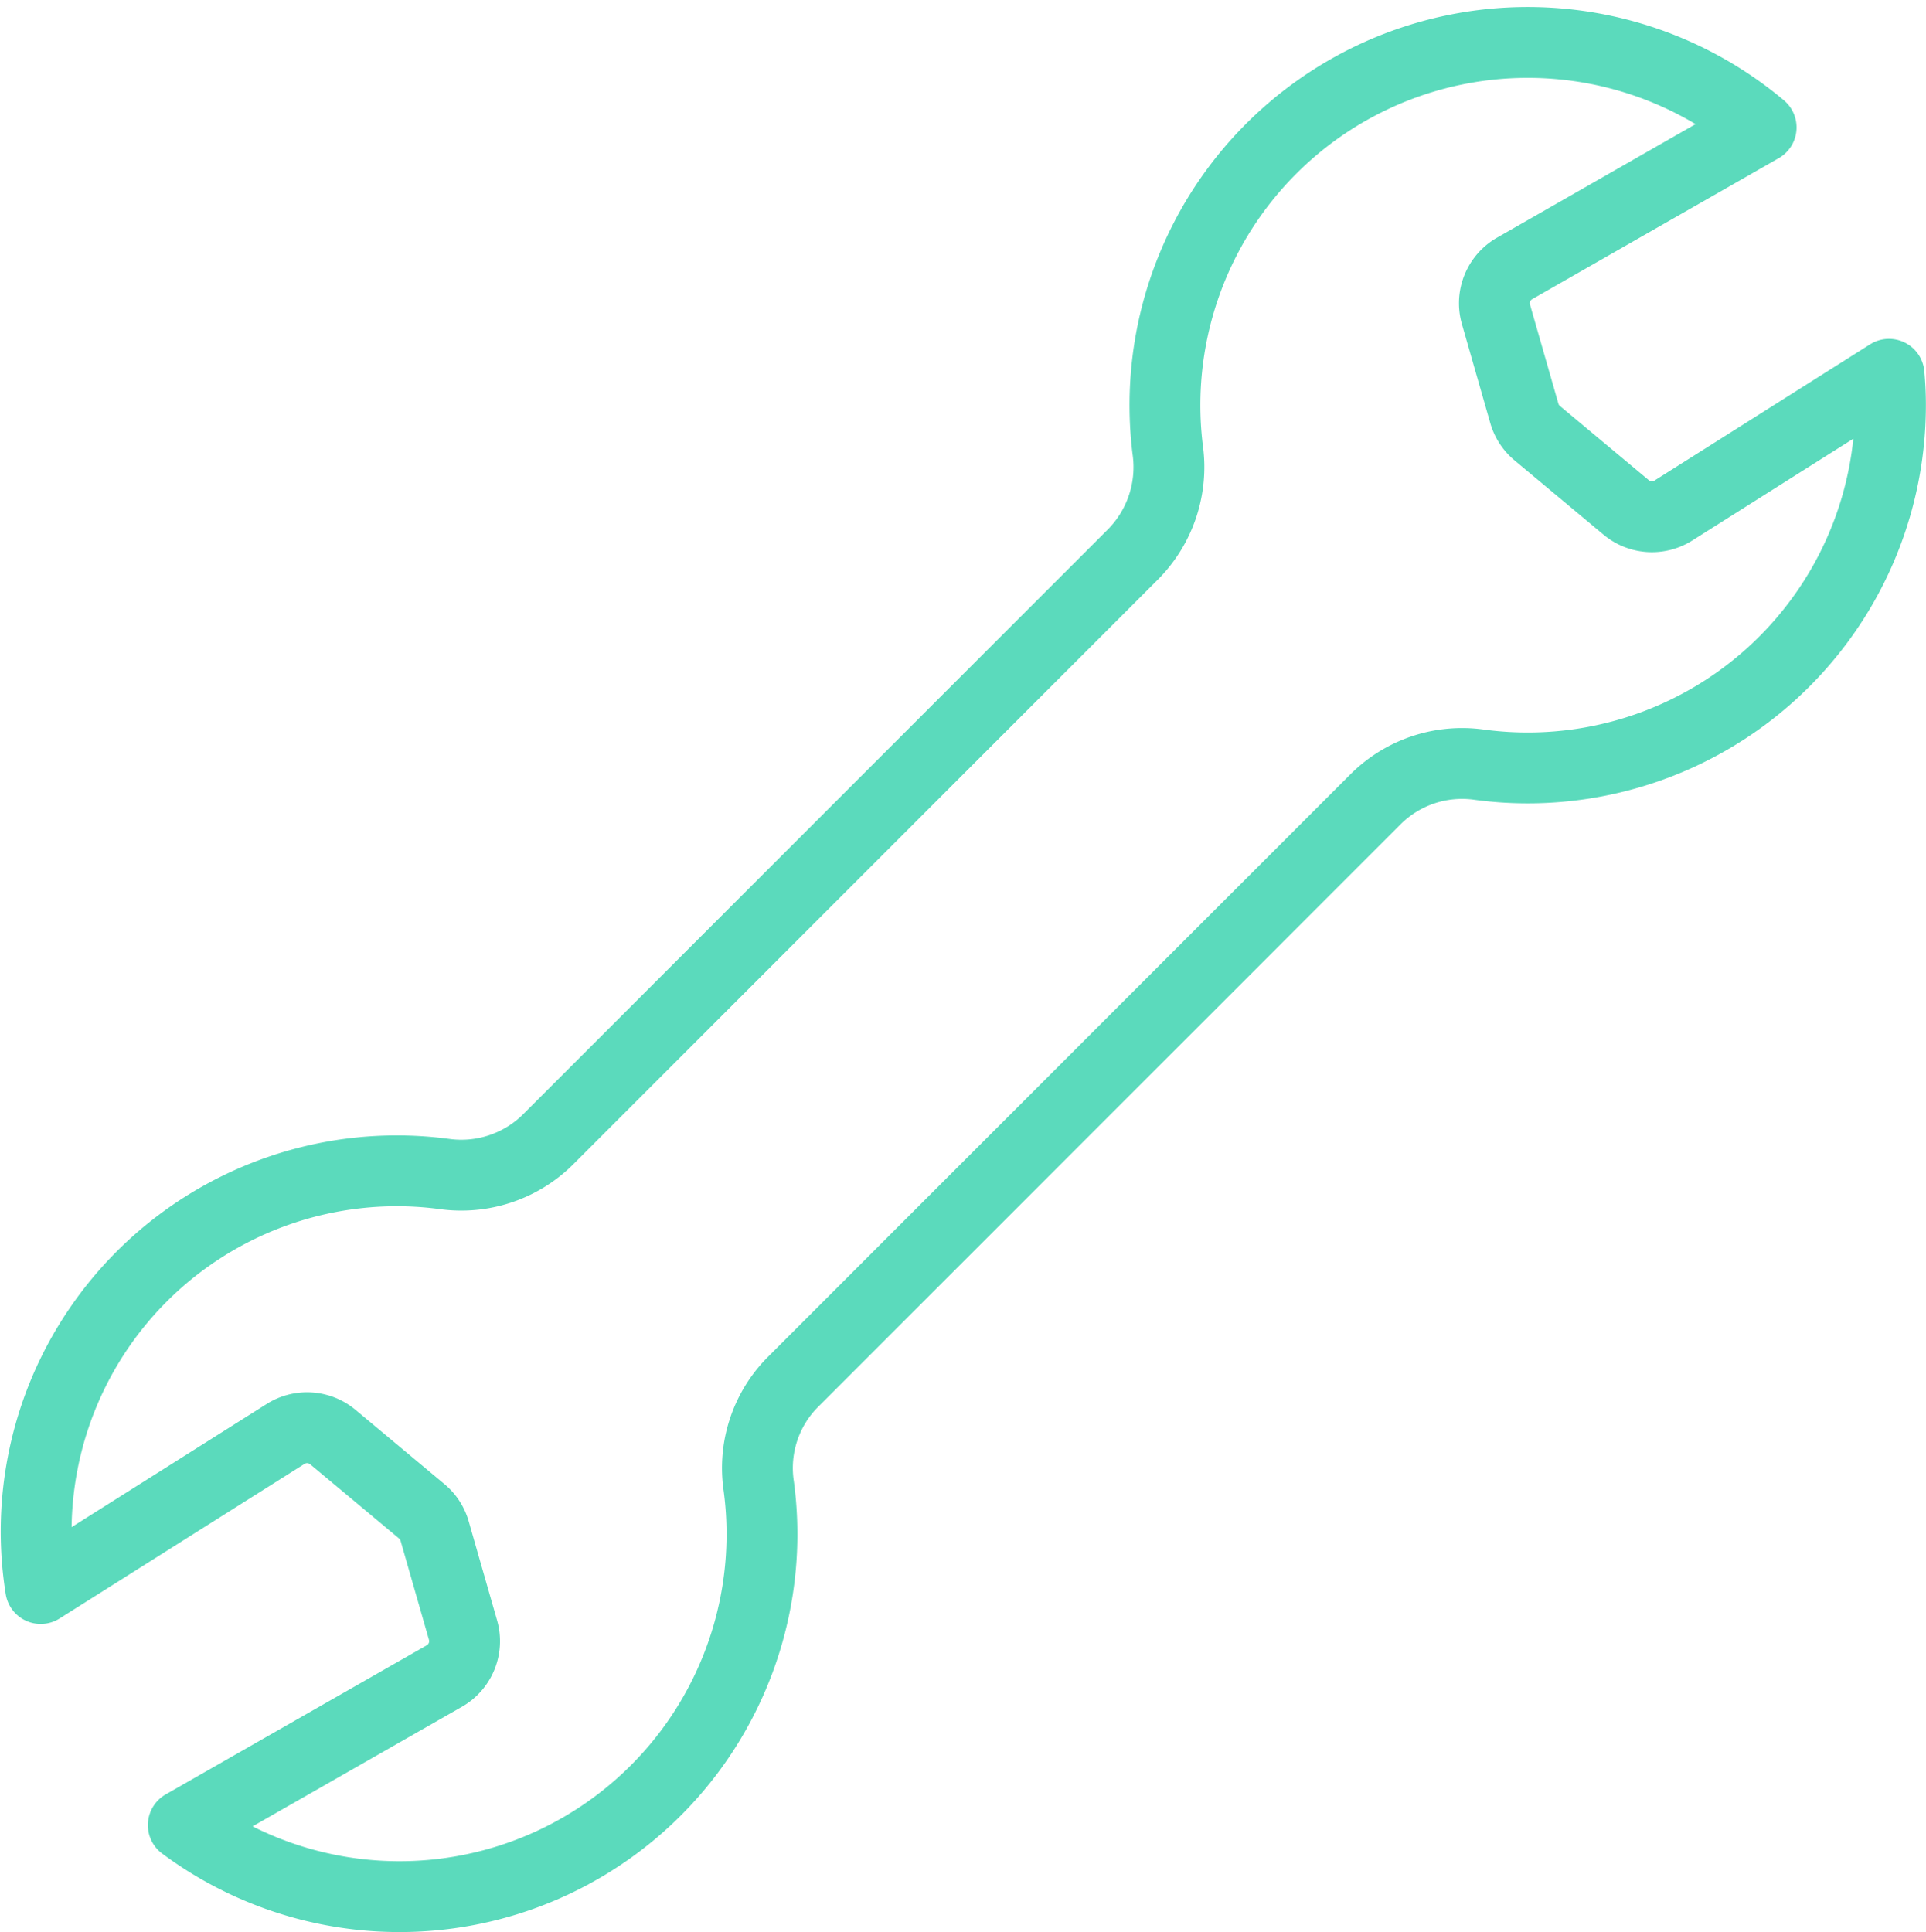 <svg xmlns="http://www.w3.org/2000/svg" width="54.376" height="54.556"><path d="M53.332 10.568l-6.085 3.845a1.134 1.134 0 01-1.337-.087l-2.509-2.094a1.134 1.134 0 01-.366-.563l-.8-2.792a1.134 1.134 0 01.529-1.3l6.957-3.979a10.243 10.243 0 00-16.754 9.1 3.5 3.5 0 01-.96 2.935l-16.55 16.554a3.473 3.473 0 01-2.914.96A10.182 10.182 0 001.149 44.852l6.911-4.363a1.134 1.134 0 011.337.087l2.509 2.094a1.134 1.134 0 01.366.562l.8 2.792a1.134 1.134 0 01-.529 1.3l-7.368 4.209a10.234 10.234 0 0016.246-9.577 3.442 3.442 0 01.942-2.912l16.488-16.492a3.459 3.459 0 012.922-.96 10.242 10.242 0 0011.6-10.152 8.997 8.997 0 00-.041-.872z" fill="none" stroke="#5bdabc" stroke-linecap="round" stroke-linejoin="round" stroke-miterlimit="10" stroke-width="2"/></svg>